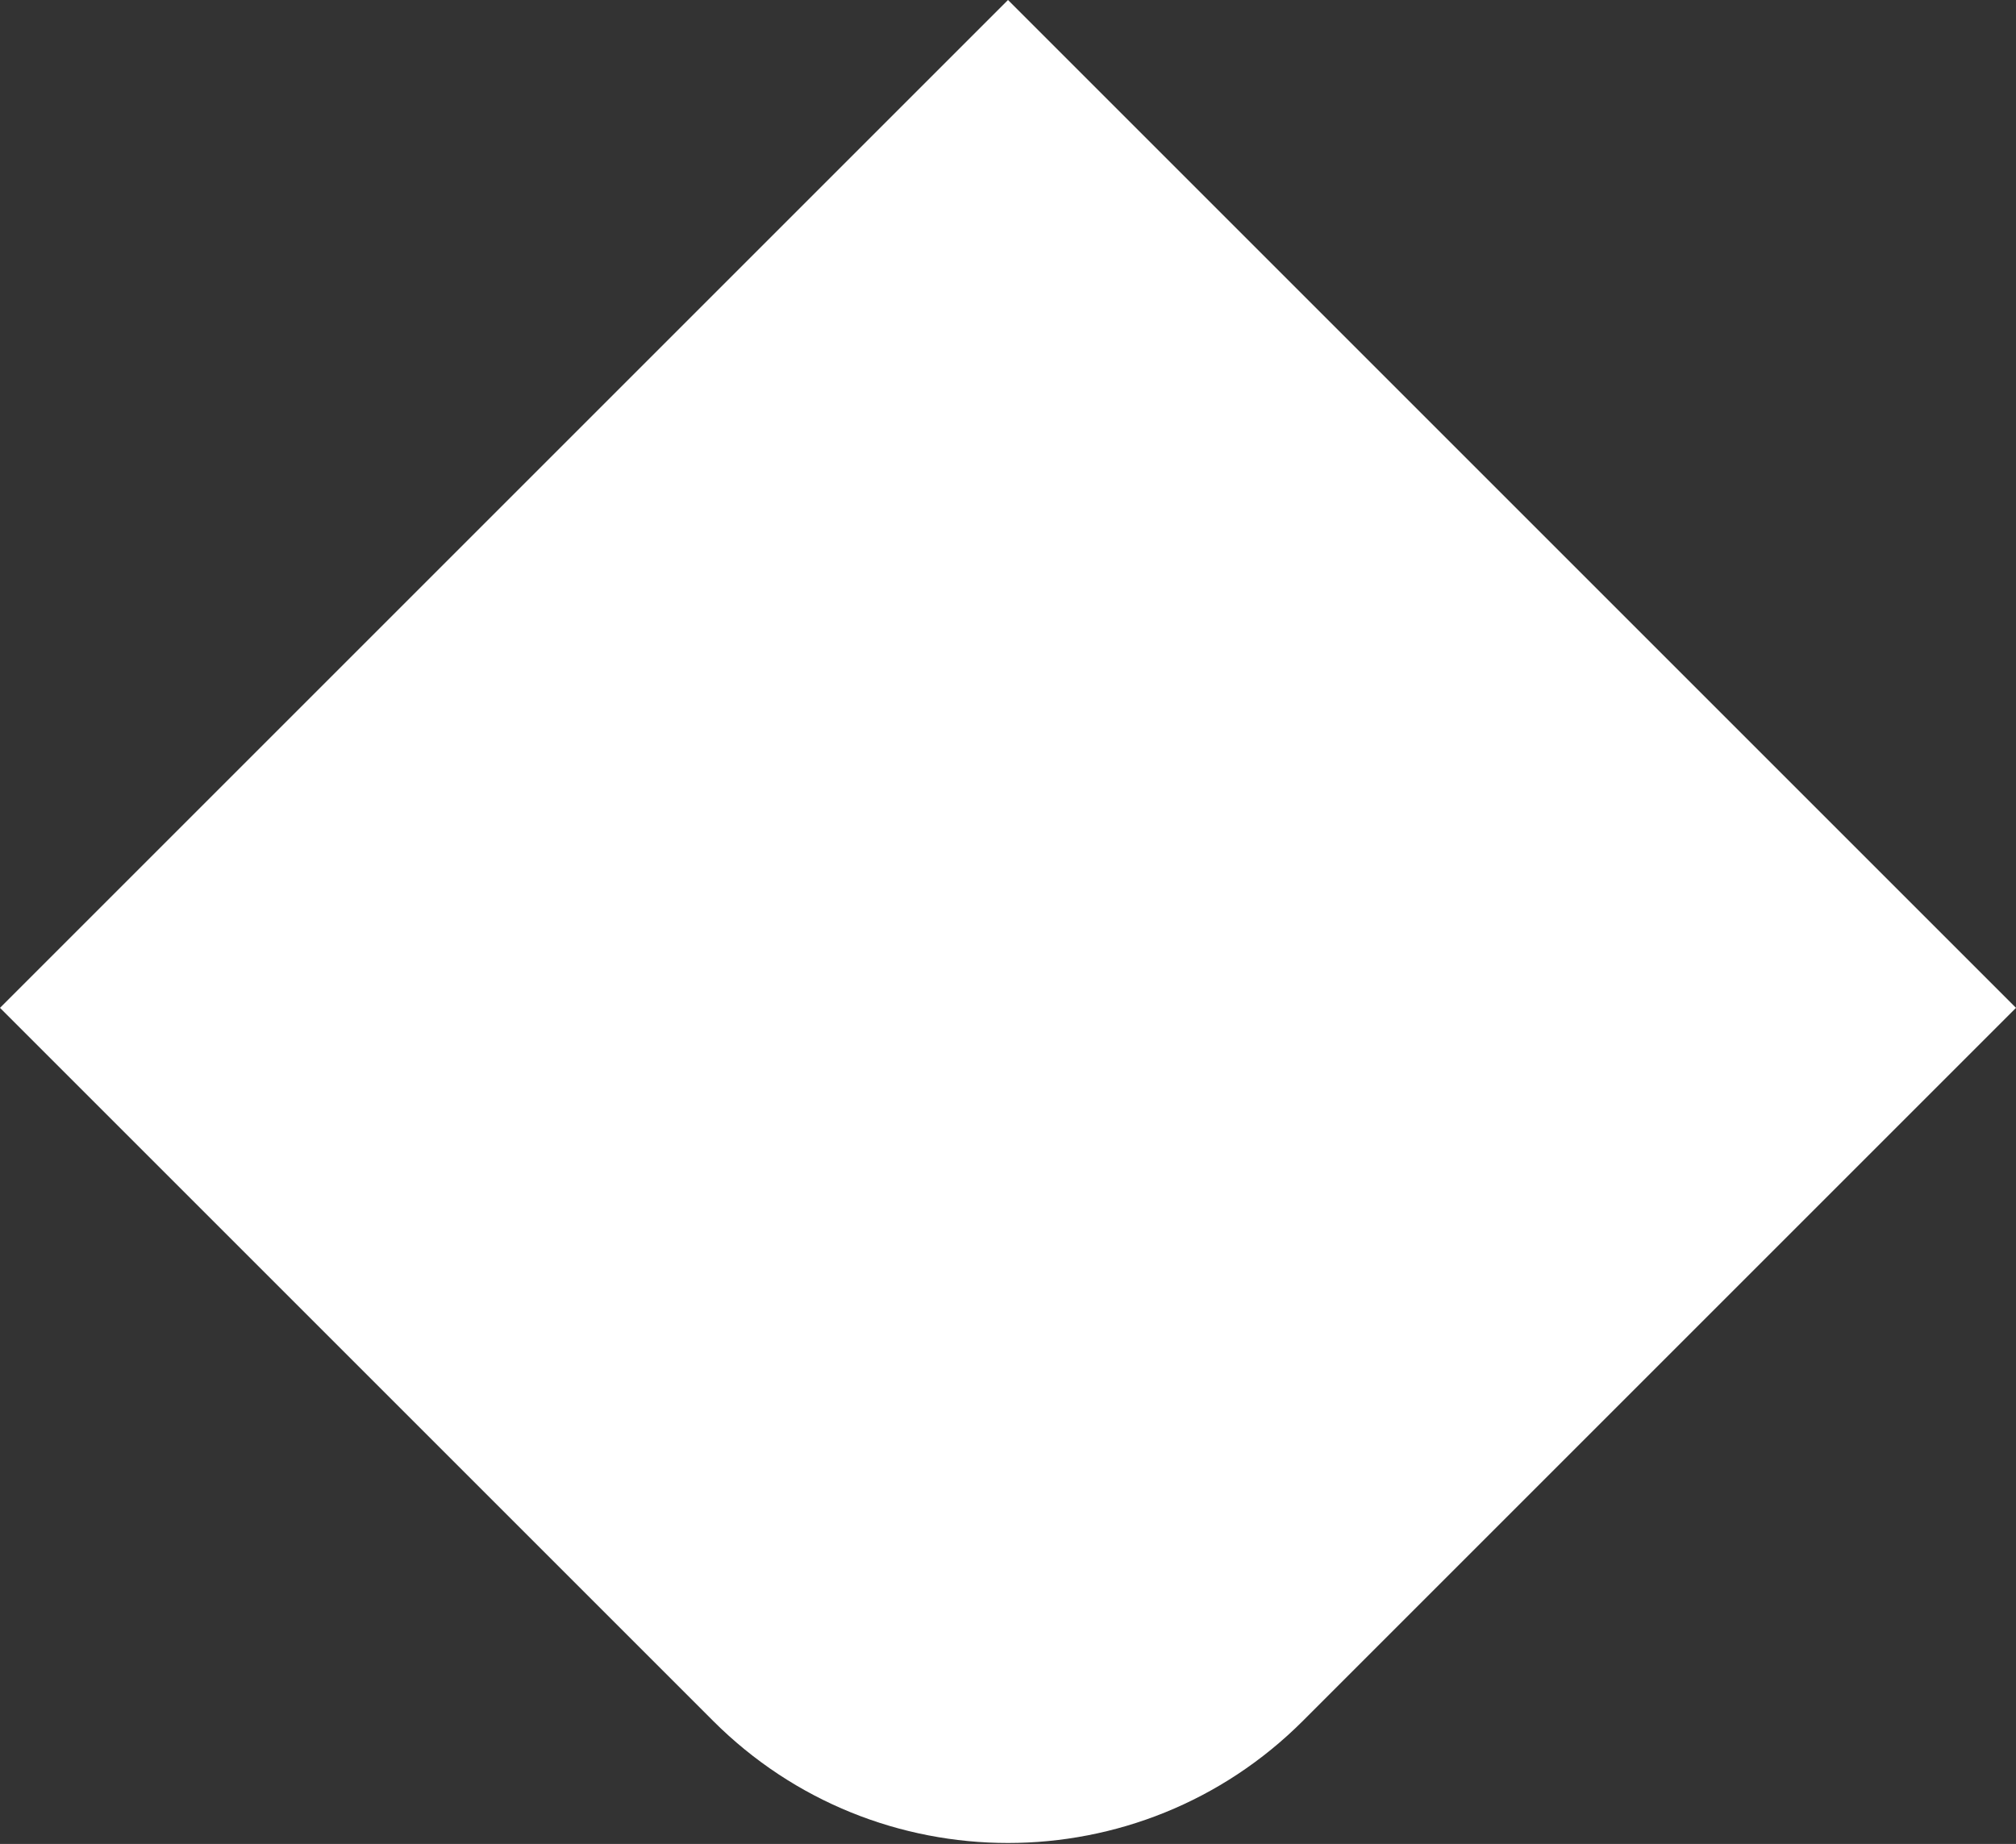 <svg width="481" height="440" viewBox="0 0 481 440" fill="none" xmlns="http://www.w3.org/2000/svg">
<rect x="0" y="0" width="481" height="440" fill="#333333" stroke="none"/>
<path d="M310.873 410.627C272.007 449.493 208.993 449.493 170.127 410.627L0 240.5L240.5 0L481 240.5L310.873 410.627Z" fill="white"/>
</svg>
